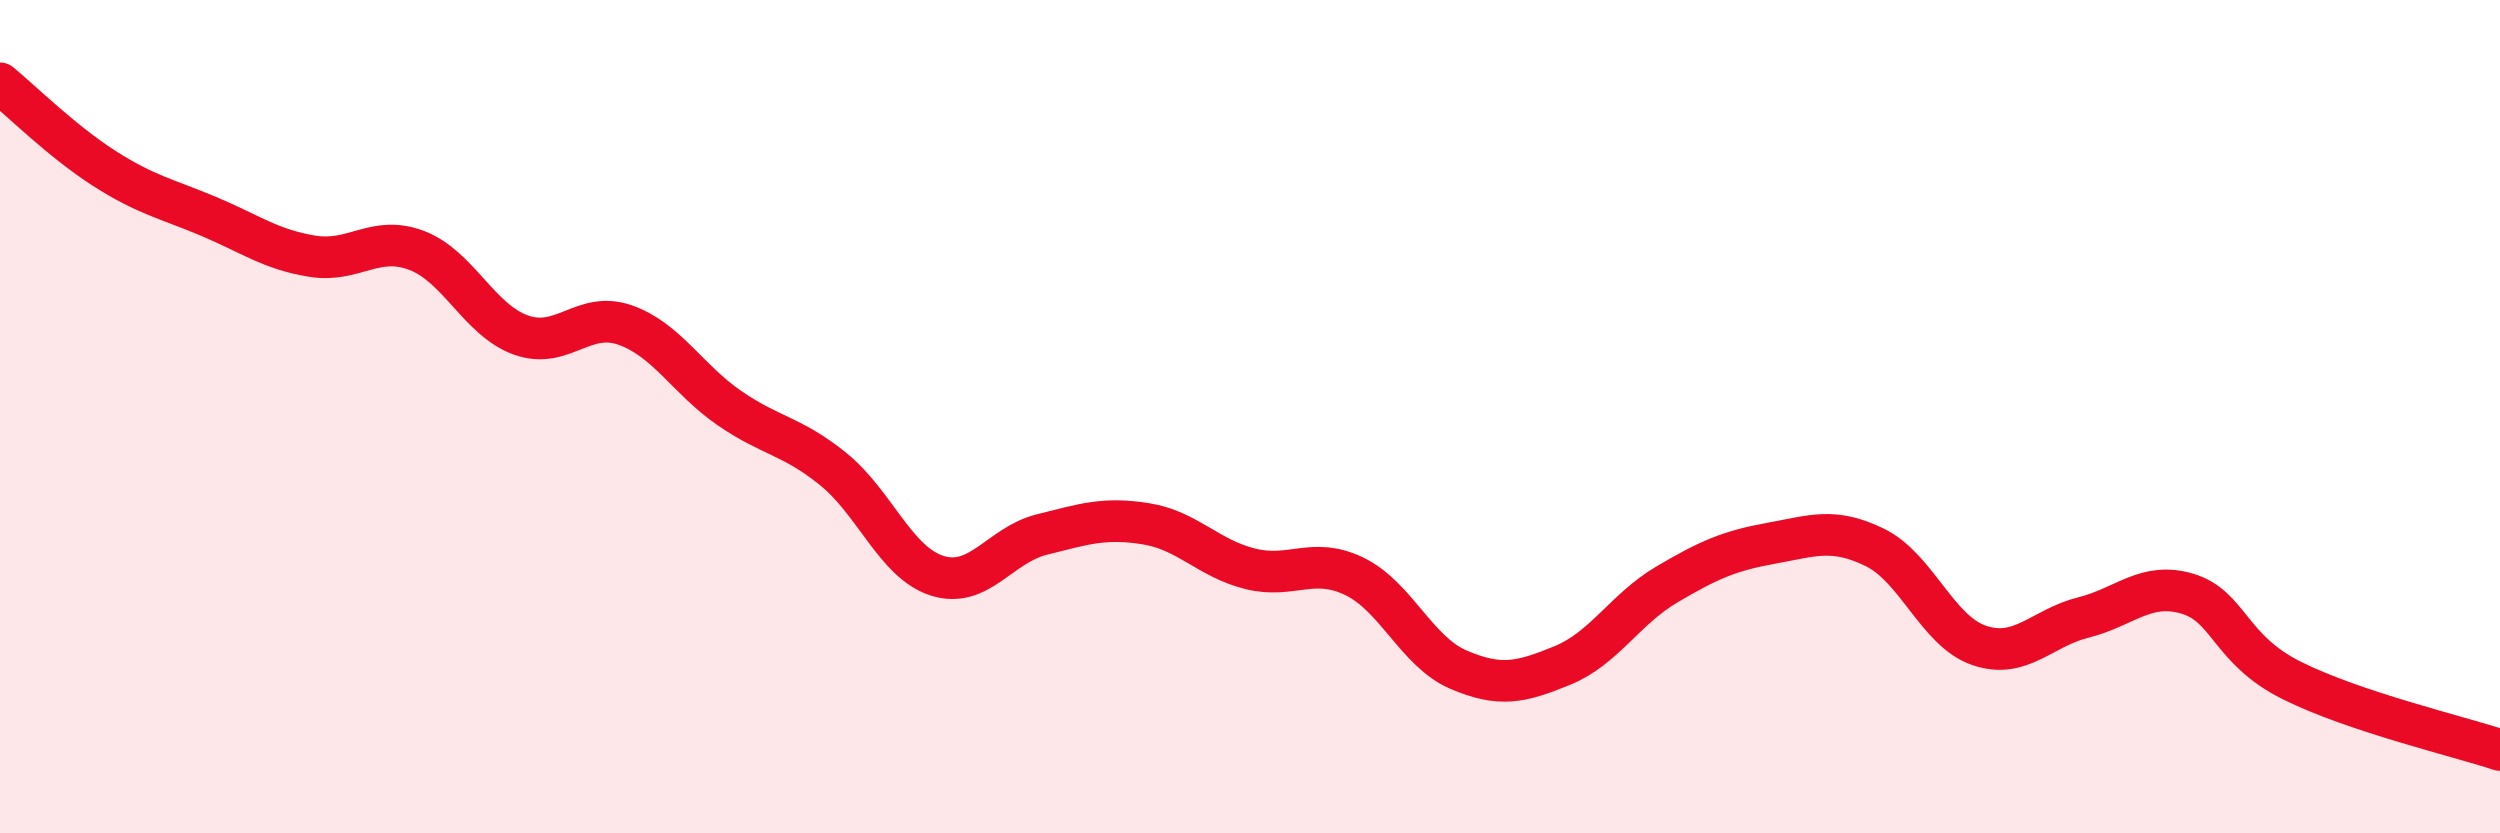 
    <svg width="60" height="20" viewBox="0 0 60 20" xmlns="http://www.w3.org/2000/svg">
      <path
        d="M 0,2 C 0.5,2.41 1.5,3.4 2.5,4.04 C 3.5,4.68 4,4.77 5,5.19 C 6,5.61 6.5,5.99 7.5,6.15 C 8.5,6.31 9,5.63 10,6.01 C 11,6.39 11.5,7.68 12.5,8.04 C 13.5,8.4 14,7.45 15,7.8 C 16,8.15 16.5,9.1 17.5,9.79 C 18.5,10.48 19,10.45 20,11.26 C 21,12.07 21.5,13.51 22.5,13.82 C 23.5,14.13 24,13.08 25,12.83 C 26,12.58 26.5,12.41 27.5,12.57 C 28.5,12.73 29,13.4 30,13.65 C 31,13.9 31.5,13.35 32.5,13.83 C 33.5,14.31 34,15.64 35,16.07 C 36,16.5 36.5,16.38 37.5,15.97 C 38.5,15.56 39,14.62 40,14.03 C 41,13.44 41.5,13.22 42.5,13.04 C 43.5,12.86 44,12.65 45,13.14 C 46,13.63 46.5,15.15 47.5,15.49 C 48.5,15.83 49,15.07 50,14.82 C 51,14.57 51.5,13.95 52.5,14.25 C 53.5,14.55 53.5,15.58 55,16.33 C 56.5,17.08 59,17.67 60,18L60 20L0 20Z"
        fill="#EB0A25"
        opacity="0.1"
        stroke-linecap="round"
        stroke-linejoin="round"
      />
      <path
        d="M 0,2 C 0.5,2.41 1.5,3.4 2.5,4.04 C 3.5,4.68 4,4.77 5,5.19 C 6,5.61 6.5,5.99 7.5,6.15 C 8.5,6.31 9,5.63 10,6.01 C 11,6.39 11.5,7.68 12.5,8.04 C 13.5,8.4 14,7.45 15,7.8 C 16,8.15 16.5,9.1 17.5,9.79 C 18.5,10.48 19,10.45 20,11.26 C 21,12.07 21.5,13.51 22.5,13.82 C 23.5,14.13 24,13.08 25,12.83 C 26,12.58 26.5,12.41 27.5,12.57 C 28.5,12.73 29,13.4 30,13.65 C 31,13.9 31.5,13.35 32.5,13.83 C 33.5,14.31 34,15.64 35,16.07 C 36,16.5 36.5,16.38 37.5,15.97 C 38.5,15.56 39,14.62 40,14.03 C 41,13.44 41.5,13.22 42.5,13.04 C 43.5,12.86 44,12.65 45,13.14 C 46,13.63 46.5,15.15 47.5,15.49 C 48.5,15.83 49,15.07 50,14.82 C 51,14.57 51.5,13.95 52.5,14.25 C 53.5,14.55 53.5,15.58 55,16.33 C 56.5,17.08 59,17.67 60,18"
        stroke="#EB0A25"
        stroke-width="1"
        fill="none"
        stroke-linecap="round"
        stroke-linejoin="round"
      />
    </svg>
  